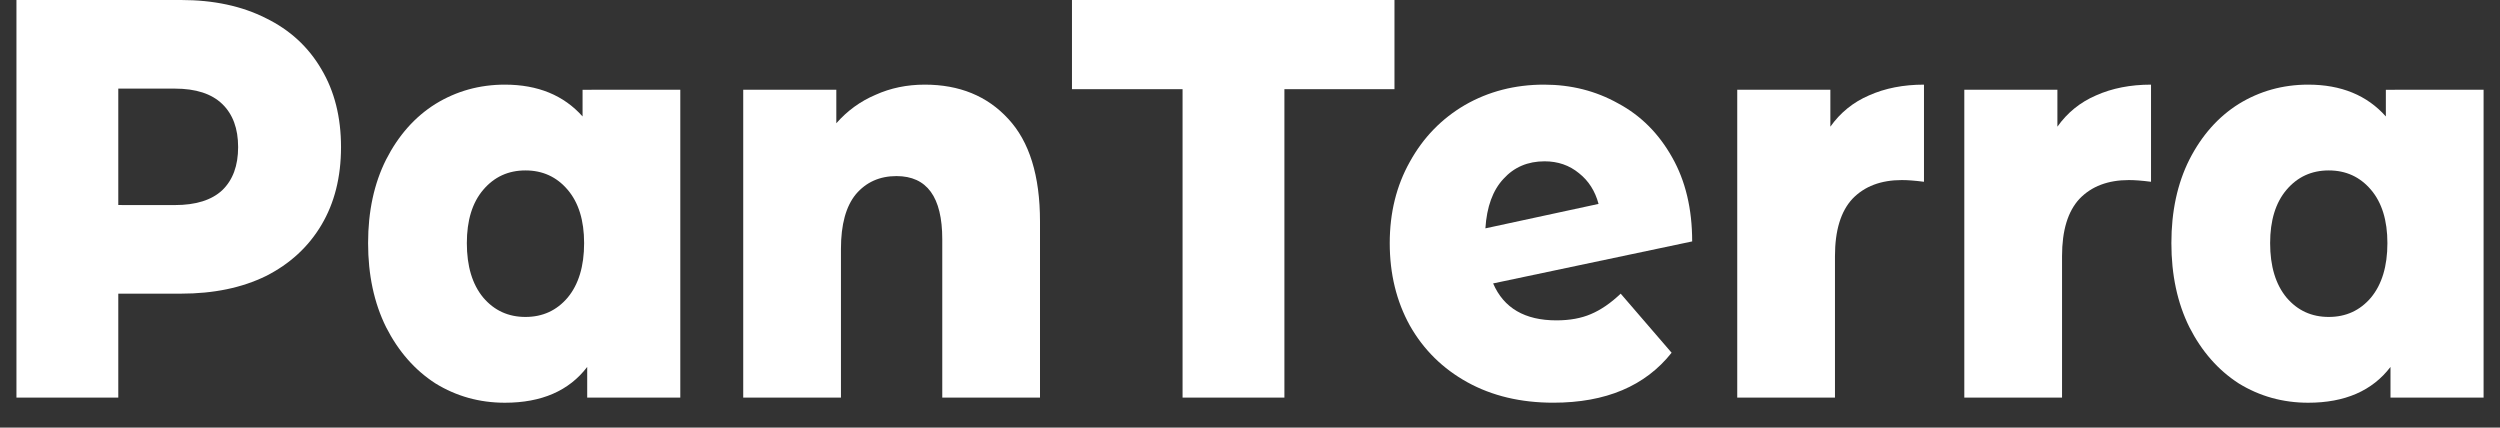 <?xml version="1.0" encoding="UTF-8"?> <svg xmlns="http://www.w3.org/2000/svg" width="76" height="13" viewBox="0 0 76 13" fill="none"><rect x="0" y="0" width="76" height="13" fill="#333333" stroke="none"/><path d="M75.501 2.728V12.087H72.671V11.155C72.118 11.88 71.284 12.243 70.169 12.243C69.398 12.243 68.694 12.047 68.058 11.656C67.433 11.253 66.932 10.683 66.557 9.946C66.192 9.21 66.01 8.358 66.01 7.391C66.01 6.424 66.192 5.578 66.557 4.852C66.932 4.116 67.433 3.552 68.058 3.16C68.694 2.769 69.398 2.573 70.169 2.573C71.17 2.573 71.957 2.896 72.53 3.54V2.729L75.501 2.728ZM70.794 9.635C71.316 9.635 71.743 9.44 72.077 9.048C72.41 8.646 72.577 8.093 72.577 7.391C72.577 6.7 72.41 6.159 72.077 5.768C71.743 5.376 71.316 5.181 70.794 5.181C70.273 5.181 69.846 5.376 69.512 5.768C69.179 6.159 69.012 6.7 69.012 7.391C69.012 8.093 69.179 8.646 69.512 9.048C69.846 9.44 70.273 9.635 70.794 9.635Z" fill="white"></path><path d="M62.545 3.851C62.847 3.425 63.238 3.108 63.718 2.901C64.208 2.682 64.766 2.573 65.391 2.573V5.526C65.12 5.491 64.896 5.474 64.719 5.474C64.083 5.474 63.582 5.664 63.218 6.043C62.863 6.423 62.686 7.005 62.686 7.787V12.087H59.715V2.728H62.545V3.85V3.851Z" fill="white"></path><path d="M55.643 3.851C55.945 3.425 56.336 3.108 56.816 2.901C57.305 2.682 57.863 2.573 58.489 2.573V5.526C58.218 5.491 57.993 5.474 57.816 5.474C57.18 5.474 56.68 5.664 56.315 6.043C55.961 6.423 55.783 7.005 55.783 7.787V12.087H52.812V2.728H55.643V3.85V3.851Z" fill="white"></path><path d="M47.314 9.739C47.721 9.739 48.07 9.675 48.362 9.549C48.664 9.422 48.967 9.215 49.269 8.927L50.817 10.723C50.014 11.736 48.815 12.242 47.22 12.242C46.23 12.242 45.36 12.035 44.609 11.621C43.859 11.207 43.275 10.631 42.858 9.894C42.451 9.157 42.248 8.323 42.248 7.39C42.248 6.47 42.451 5.646 42.858 4.921C43.264 4.184 43.822 3.609 44.531 3.194C45.25 2.78 46.053 2.573 46.939 2.573C47.763 2.573 48.513 2.763 49.191 3.143C49.879 3.511 50.426 4.058 50.833 4.783C51.239 5.497 51.442 6.349 51.442 7.339L45.391 8.616C45.714 9.365 46.355 9.739 47.314 9.739ZM46.955 4.904C46.444 4.904 46.027 5.082 45.704 5.439C45.381 5.785 45.198 6.285 45.156 6.942L48.596 6.199C48.492 5.808 48.294 5.497 48.002 5.266C47.71 5.025 47.361 4.904 46.955 4.904Z" fill="white"></path><path d="M35.95 2.711H32.588V0H42.392V2.711H39.046V12.087H35.95V2.711Z" fill="white"></path><path d="M28.113 2.573C29.166 2.573 30.011 2.918 30.647 3.609C31.293 4.3 31.616 5.341 31.616 6.734V12.087H28.645V7.27C28.645 5.992 28.181 5.353 27.253 5.353C26.743 5.353 26.331 5.537 26.018 5.905C25.716 6.274 25.565 6.826 25.565 7.563V12.087H22.594V2.728H25.424V3.747C25.758 3.367 26.154 3.079 26.613 2.884C27.071 2.676 27.572 2.573 28.113 2.573Z" fill="white"></path><path d="M20.681 2.728V12.087H17.851V11.155C17.298 11.88 16.464 12.243 15.349 12.243C14.577 12.243 13.874 12.047 13.238 11.656C12.612 11.253 12.112 10.683 11.737 9.946C11.372 9.21 11.19 8.358 11.19 7.391C11.19 6.424 11.372 5.578 11.737 4.852C12.112 4.116 12.612 3.552 13.238 3.16C13.874 2.769 14.577 2.573 15.349 2.573C16.349 2.573 17.137 2.896 17.71 3.54V2.729L20.681 2.728ZM15.974 9.635C16.495 9.635 16.923 9.44 17.256 9.048C17.59 8.646 17.757 8.093 17.757 7.391C17.757 6.7 17.59 6.159 17.256 5.768C16.923 5.376 16.495 5.181 15.974 5.181C15.453 5.181 15.026 5.376 14.692 5.768C14.358 6.159 14.192 6.7 14.192 7.391C14.192 8.093 14.358 8.646 14.692 9.048C15.026 9.44 15.453 9.635 15.974 9.635Z" fill="white"></path><path d="M5.504 0C6.494 0 7.354 0.184 8.084 0.553C8.813 0.909 9.376 1.427 9.772 2.107C10.169 2.774 10.367 3.563 10.367 4.472C10.367 5.382 10.169 6.17 9.772 6.838C9.376 7.505 8.813 8.023 8.084 8.392C7.354 8.749 6.494 8.927 5.504 8.927H3.596V12.087H0.5V0H5.504ZM5.316 6.234C5.952 6.234 6.432 6.084 6.755 5.784C7.078 5.474 7.239 5.036 7.239 4.472C7.239 3.908 7.078 3.471 6.755 3.16C6.432 2.849 5.952 2.694 5.316 2.694H3.596V6.233L5.316 6.234Z" fill="white"></path></svg> 